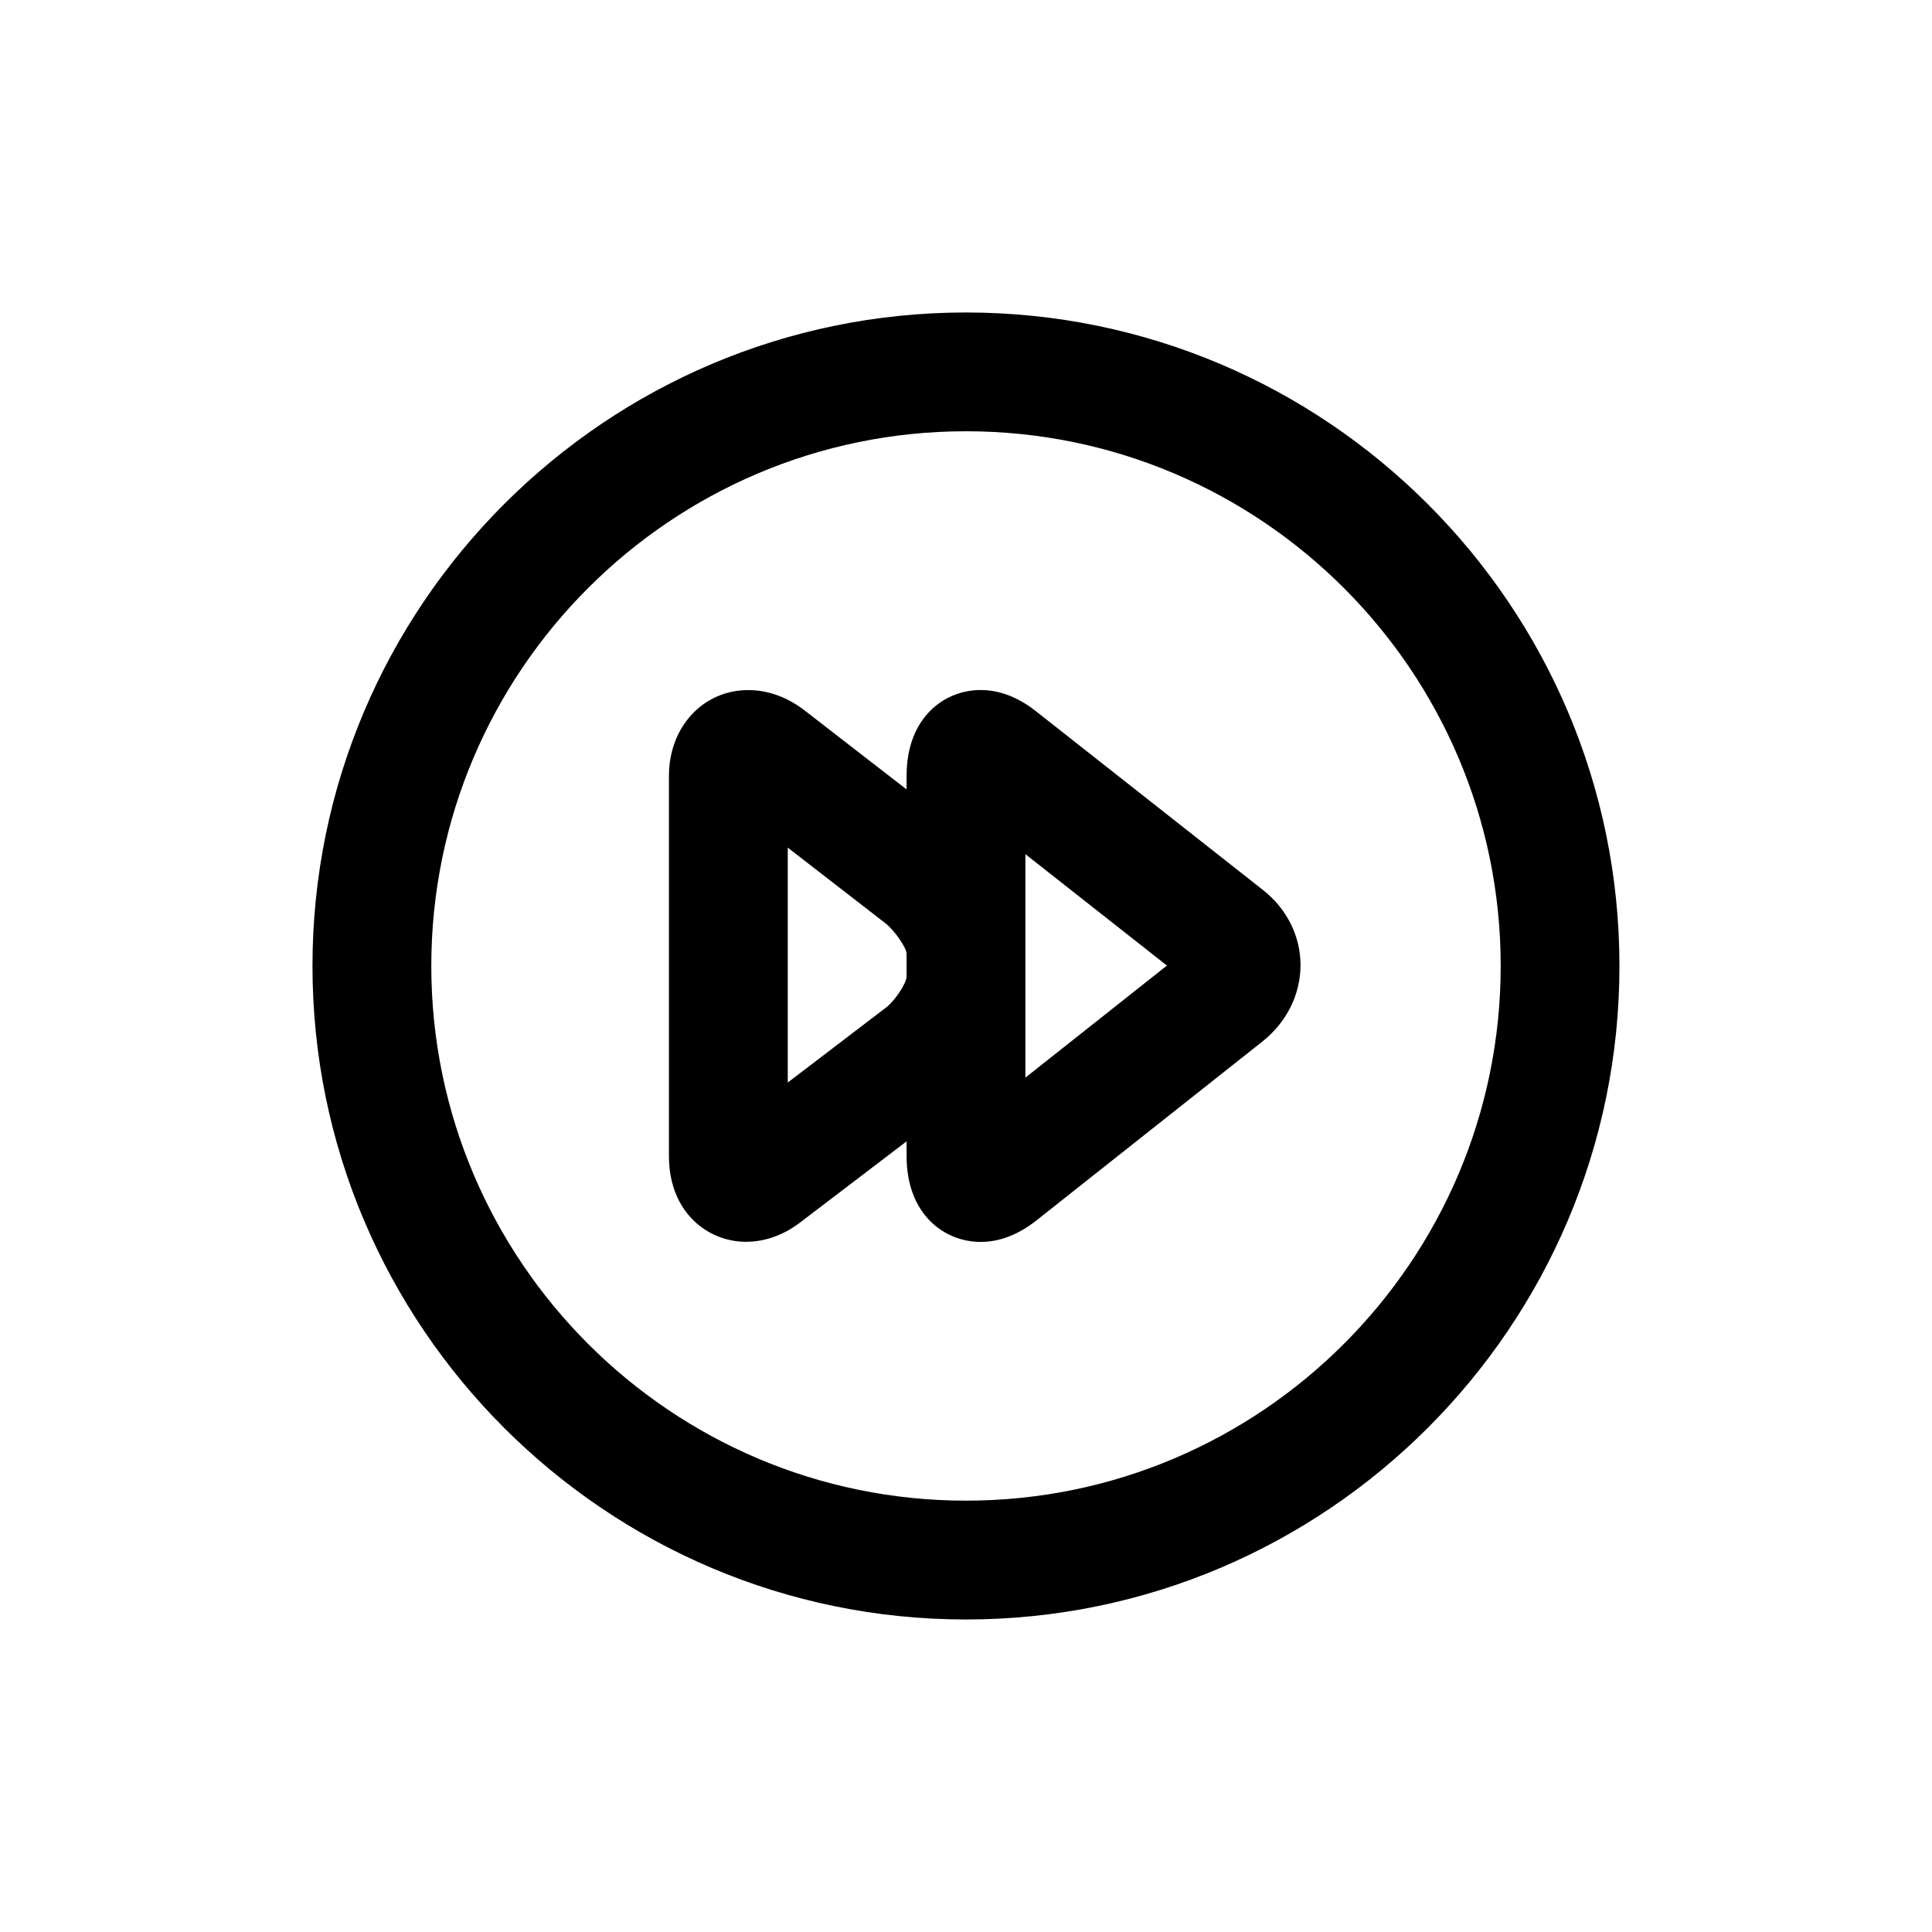 <?xml version="1.0" encoding="UTF-8"?>
<!-- Uploaded to: ICON Repo, www.iconrepo.com, Generator: ICON Repo Mixer Tools -->
<svg fill="#000000" width="800px" height="800px" version="1.1" viewBox="144 144 512 512" xmlns="http://www.w3.org/2000/svg">
 <path d="m400 226.81c-95.488 0-173.19 77.699-173.19 173.19s77.695 173.18 173.18 173.18c95.488 0 173.18-77.695 173.18-173.18 0.004-95.488-77.695-173.19-173.18-173.19zm0 314.88c-78.137 0-141.7-63.559-141.7-141.7 0-78.121 63.559-141.7 141.7-141.7s141.7 63.574 141.7 141.7c0 78.137-63.559 141.7-141.7 141.7zm78.703-161.83-60.285-47.469c-4.691-3.668-9.59-5.527-14.547-5.527-9.445-0.016-19.617 7.117-19.617 22.75v3.59l-26.75-20.719c-4.644-3.668-9.902-5.606-15.176-5.606-12.012-0.016-21.051 9.777-21.051 22.734v100.76c0 14.91 10.281 22.719 20.438 22.719 3.606 0 9.102-0.977 14.738-5.434l27.801-21.188v3.902c0 15.633 10.172 22.75 19.617 22.75 4.961 0 9.855-1.859 14.641-5.574l59.859-47.391c6.535-5.117 10.281-12.547 10.281-20.387 0-7.699-3.652-14.973-9.949-19.914zm-94.449 22.875c0 1.891-3.133 6.473-5.352 8.203l-26.137 19.945v-62.254l25.914 20.074c2.457 1.941 5.574 6.504 5.574 8.062zm31.488 26.844v-59.211l37.504 29.52z"/>
</svg>